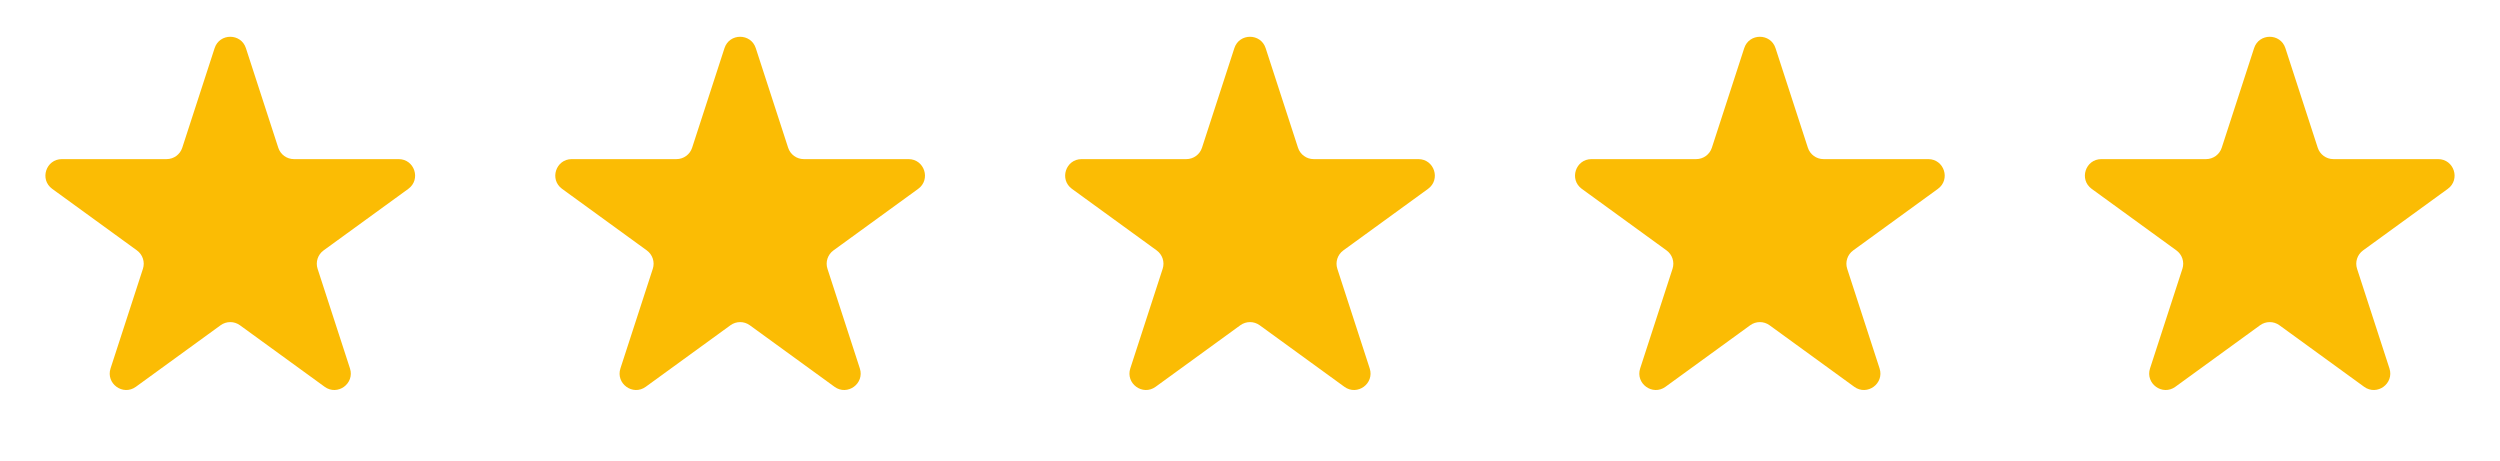 <svg width="152" height="28" viewBox="0 0 152 28" fill="none" xmlns="http://www.w3.org/2000/svg">
<path d="M13.049 2.927C13.348 2.006 14.652 2.006 14.951 2.927L16.919 8.983C17.053 9.395 17.436 9.674 17.87 9.674H24.237C25.206 9.674 25.609 10.913 24.825 11.483L19.674 15.225C19.323 15.48 19.176 15.931 19.31 16.343L21.278 22.399C21.577 23.32 20.523 24.087 19.739 23.517L14.588 19.775C14.237 19.52 13.763 19.52 13.412 19.775L8.261 23.517C7.477 24.087 6.423 23.32 6.722 22.399L8.69 16.343C8.824 15.931 8.677 15.48 8.326 15.225L3.175 11.483C2.391 10.913 2.794 9.674 3.763 9.674H10.13C10.563 9.674 10.947 9.395 11.081 8.983L13.049 2.927Z" fill="#FBBC04"/>
<path d="M44.049 2.927C44.348 2.006 45.652 2.006 45.951 2.927L47.919 8.983C48.053 9.395 48.437 9.674 48.87 9.674H55.237C56.206 9.674 56.609 10.913 55.825 11.483L50.674 15.225C50.323 15.48 50.176 15.931 50.31 16.343L52.278 22.399C52.577 23.32 51.523 24.087 50.739 23.517L45.588 19.775C45.237 19.52 44.763 19.52 44.412 19.775L39.261 23.517C38.477 24.087 37.423 23.32 37.722 22.399L39.69 16.343C39.824 15.931 39.677 15.48 39.326 15.225L34.175 11.483C33.391 10.913 33.794 9.674 34.763 9.674H41.13C41.563 9.674 41.947 9.395 42.081 8.983L44.049 2.927Z" fill="#FBBC04"/>
<path d="M75.049 2.927C75.348 2.006 76.652 2.006 76.951 2.927L78.919 8.983C79.053 9.395 79.436 9.674 79.87 9.674H86.237C87.206 9.674 87.609 10.913 86.825 11.483L81.674 15.225C81.323 15.48 81.176 15.931 81.31 16.343L83.278 22.399C83.577 23.32 82.523 24.087 81.739 23.517L76.588 19.775C76.237 19.52 75.763 19.52 75.412 19.775L70.261 23.517C69.477 24.087 68.423 23.32 68.722 22.399L70.69 16.343C70.824 15.931 70.677 15.48 70.326 15.225L65.175 11.483C64.391 10.913 64.794 9.674 65.763 9.674H72.13C72.564 9.674 72.947 9.395 73.081 8.983L75.049 2.927Z" fill="#FBBC04"/>
<path d="M106.049 2.927C106.348 2.006 107.652 2.006 107.951 2.927L109.919 8.983C110.053 9.395 110.437 9.674 110.87 9.674H117.237C118.206 9.674 118.609 10.913 117.825 11.483L112.674 15.225C112.323 15.48 112.176 15.931 112.31 16.343L114.278 22.399C114.577 23.32 113.523 24.087 112.739 23.517L107.588 19.775C107.237 19.52 106.763 19.52 106.412 19.775L101.261 23.517C100.477 24.087 99.423 23.32 99.722 22.399L101.69 16.343C101.824 15.931 101.677 15.48 101.326 15.225L96.175 11.483C95.391 10.913 95.794 9.674 96.763 9.674H103.13C103.563 9.674 103.947 9.395 104.081 8.983L106.049 2.927Z" fill="#FBBC04"/>
<path d="M137.049 2.927C137.348 2.006 138.652 2.006 138.951 2.927L140.919 8.983C141.053 9.395 141.437 9.674 141.87 9.674H148.237C149.206 9.674 149.609 10.913 148.825 11.483L143.674 15.225C143.323 15.48 143.176 15.931 143.31 16.343L145.278 22.399C145.577 23.32 144.523 24.087 143.739 23.517L138.588 19.775C138.237 19.52 137.763 19.52 137.412 19.775L132.261 23.517C131.477 24.087 130.423 23.32 130.722 22.399L132.69 16.343C132.824 15.931 132.677 15.48 132.326 15.225L127.175 11.483C126.391 10.913 126.794 9.674 127.763 9.674H134.13C134.563 9.674 134.947 9.395 135.081 8.983L137.049 2.927Z" fill="#FBBC04"/>
</svg>
